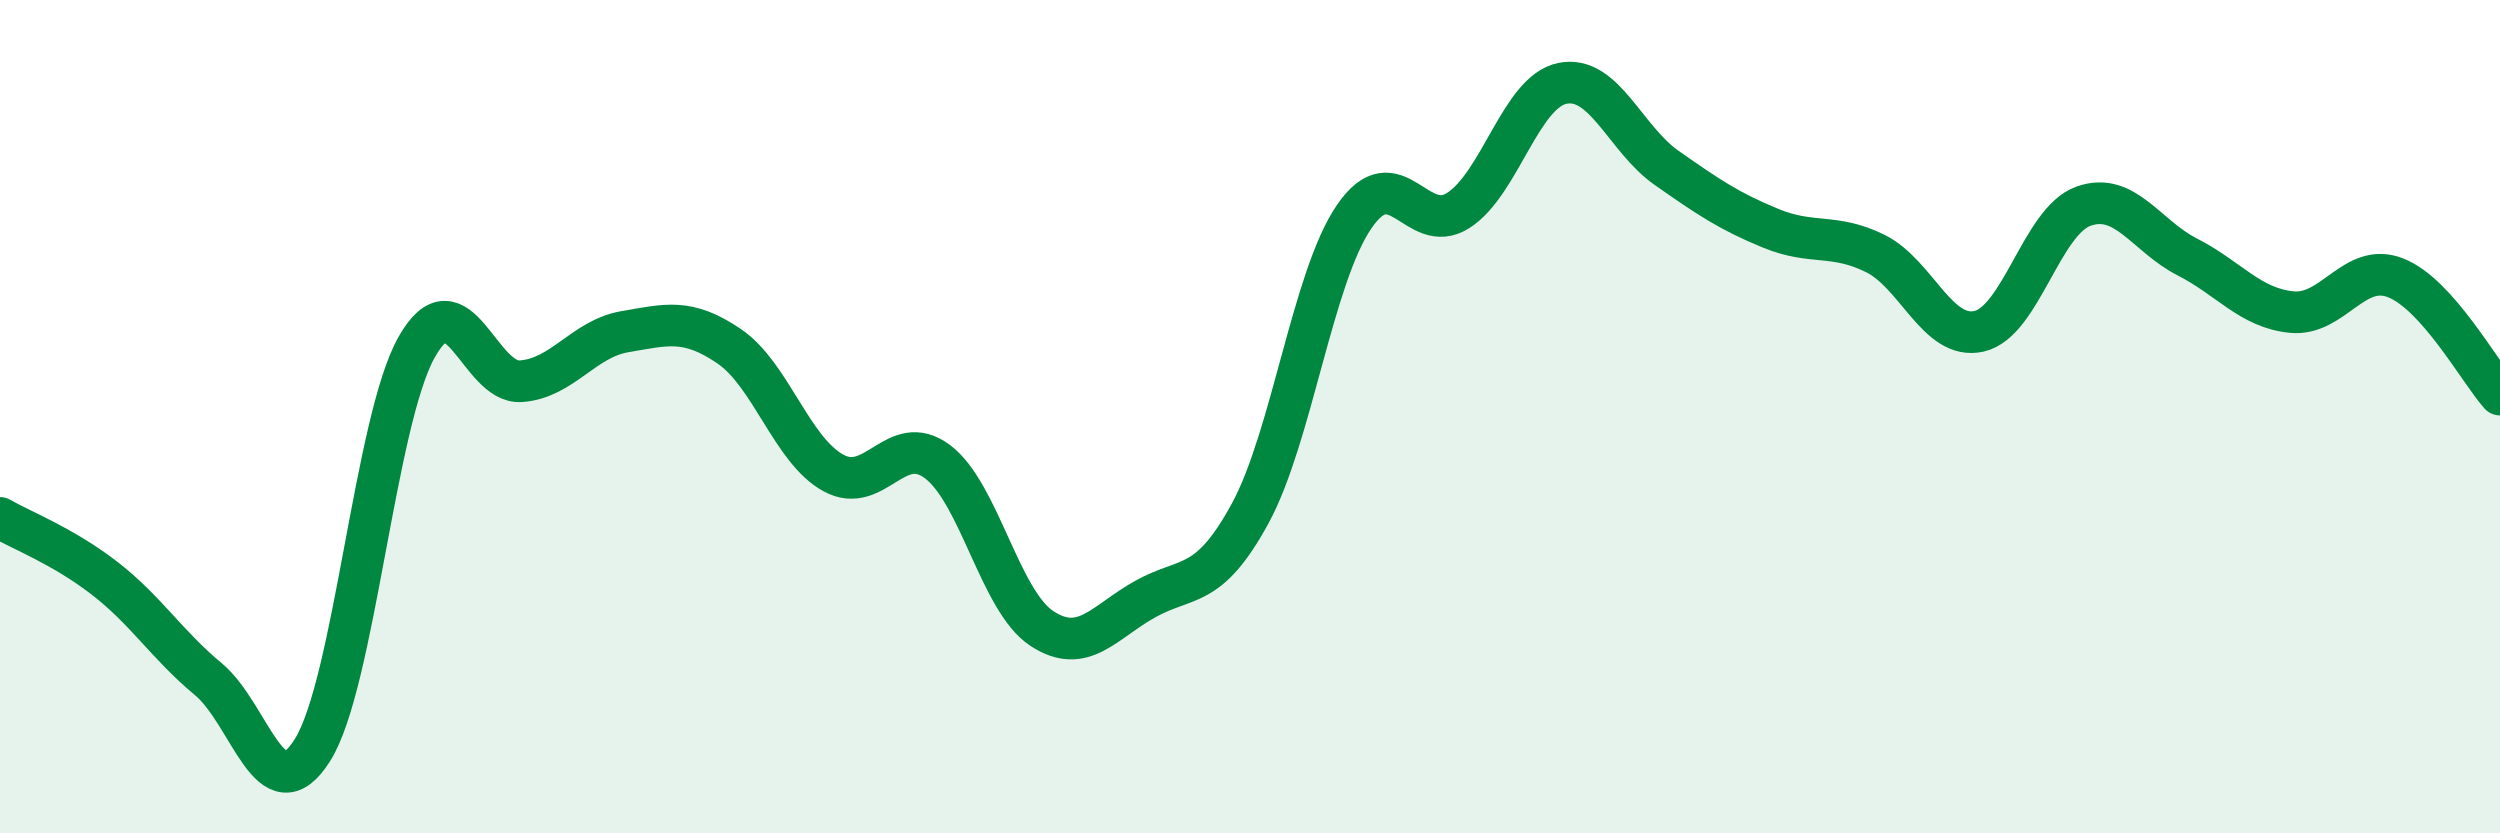 
    <svg width="60" height="20" viewBox="0 0 60 20" xmlns="http://www.w3.org/2000/svg">
      <path
        d="M 0,12.43 C 0.5,12.72 1.5,13.1 2.5,13.87 C 3.5,14.64 4,15.47 5,16.3 C 6,17.13 6.5,19.59 7.5,18 C 8.5,16.41 9,10.1 10,8.33 C 11,6.56 11.5,9.22 12.5,9.15 C 13.5,9.08 14,8.13 15,7.96 C 16,7.79 16.5,7.63 17.5,8.31 C 18.5,8.99 19,10.8 20,11.35 C 21,11.9 21.5,10.33 22.5,11.08 C 23.5,11.83 24,14.42 25,15.08 C 26,15.74 26.5,14.92 27.5,14.37 C 28.5,13.82 29,14.16 30,12.33 C 31,10.5 31.5,6.66 32.5,5.2 C 33.5,3.74 34,5.69 35,5.05 C 36,4.41 36.5,2.2 37.5,2 C 38.5,1.8 39,3.33 40,4.03 C 41,4.73 41.5,5.07 42.5,5.48 C 43.5,5.89 44,5.59 45,6.08 C 46,6.57 46.5,8.18 47.5,7.95 C 48.5,7.72 49,5.31 50,4.95 C 51,4.59 51.5,5.66 52.5,6.17 C 53.5,6.68 54,7.39 55,7.49 C 56,7.59 56.5,6.27 57.5,6.67 C 58.5,7.07 59.5,8.91 60,9.47L60 20L0 20Z"
        fill="#008740"
        opacity="0.1"
        stroke-linecap="round"
        stroke-linejoin="round"
      />
      <path
        d="M 0,12.43 C 0.5,12.72 1.5,13.1 2.5,13.87 C 3.5,14.64 4,15.47 5,16.3 C 6,17.13 6.5,19.59 7.5,18 C 8.5,16.41 9,10.1 10,8.33 C 11,6.56 11.5,9.22 12.5,9.15 C 13.5,9.08 14,8.13 15,7.96 C 16,7.79 16.5,7.63 17.5,8.31 C 18.5,8.99 19,10.8 20,11.35 C 21,11.9 21.5,10.33 22.5,11.08 C 23.5,11.83 24,14.42 25,15.08 C 26,15.74 26.5,14.92 27.5,14.37 C 28.5,13.82 29,14.16 30,12.33 C 31,10.5 31.5,6.66 32.5,5.2 C 33.5,3.74 34,5.69 35,5.05 C 36,4.41 36.5,2.2 37.5,2 C 38.5,1.8 39,3.33 40,4.03 C 41,4.73 41.5,5.07 42.5,5.48 C 43.5,5.89 44,5.59 45,6.08 C 46,6.57 46.5,8.18 47.5,7.95 C 48.5,7.72 49,5.31 50,4.95 C 51,4.59 51.5,5.66 52.5,6.17 C 53.5,6.68 54,7.39 55,7.49 C 56,7.59 56.5,6.27 57.5,6.67 C 58.5,7.07 59.5,8.91 60,9.47"
        stroke="#008740"
        stroke-width="1"
        fill="none"
        stroke-linecap="round"
        stroke-linejoin="round"
      />
    </svg>
  